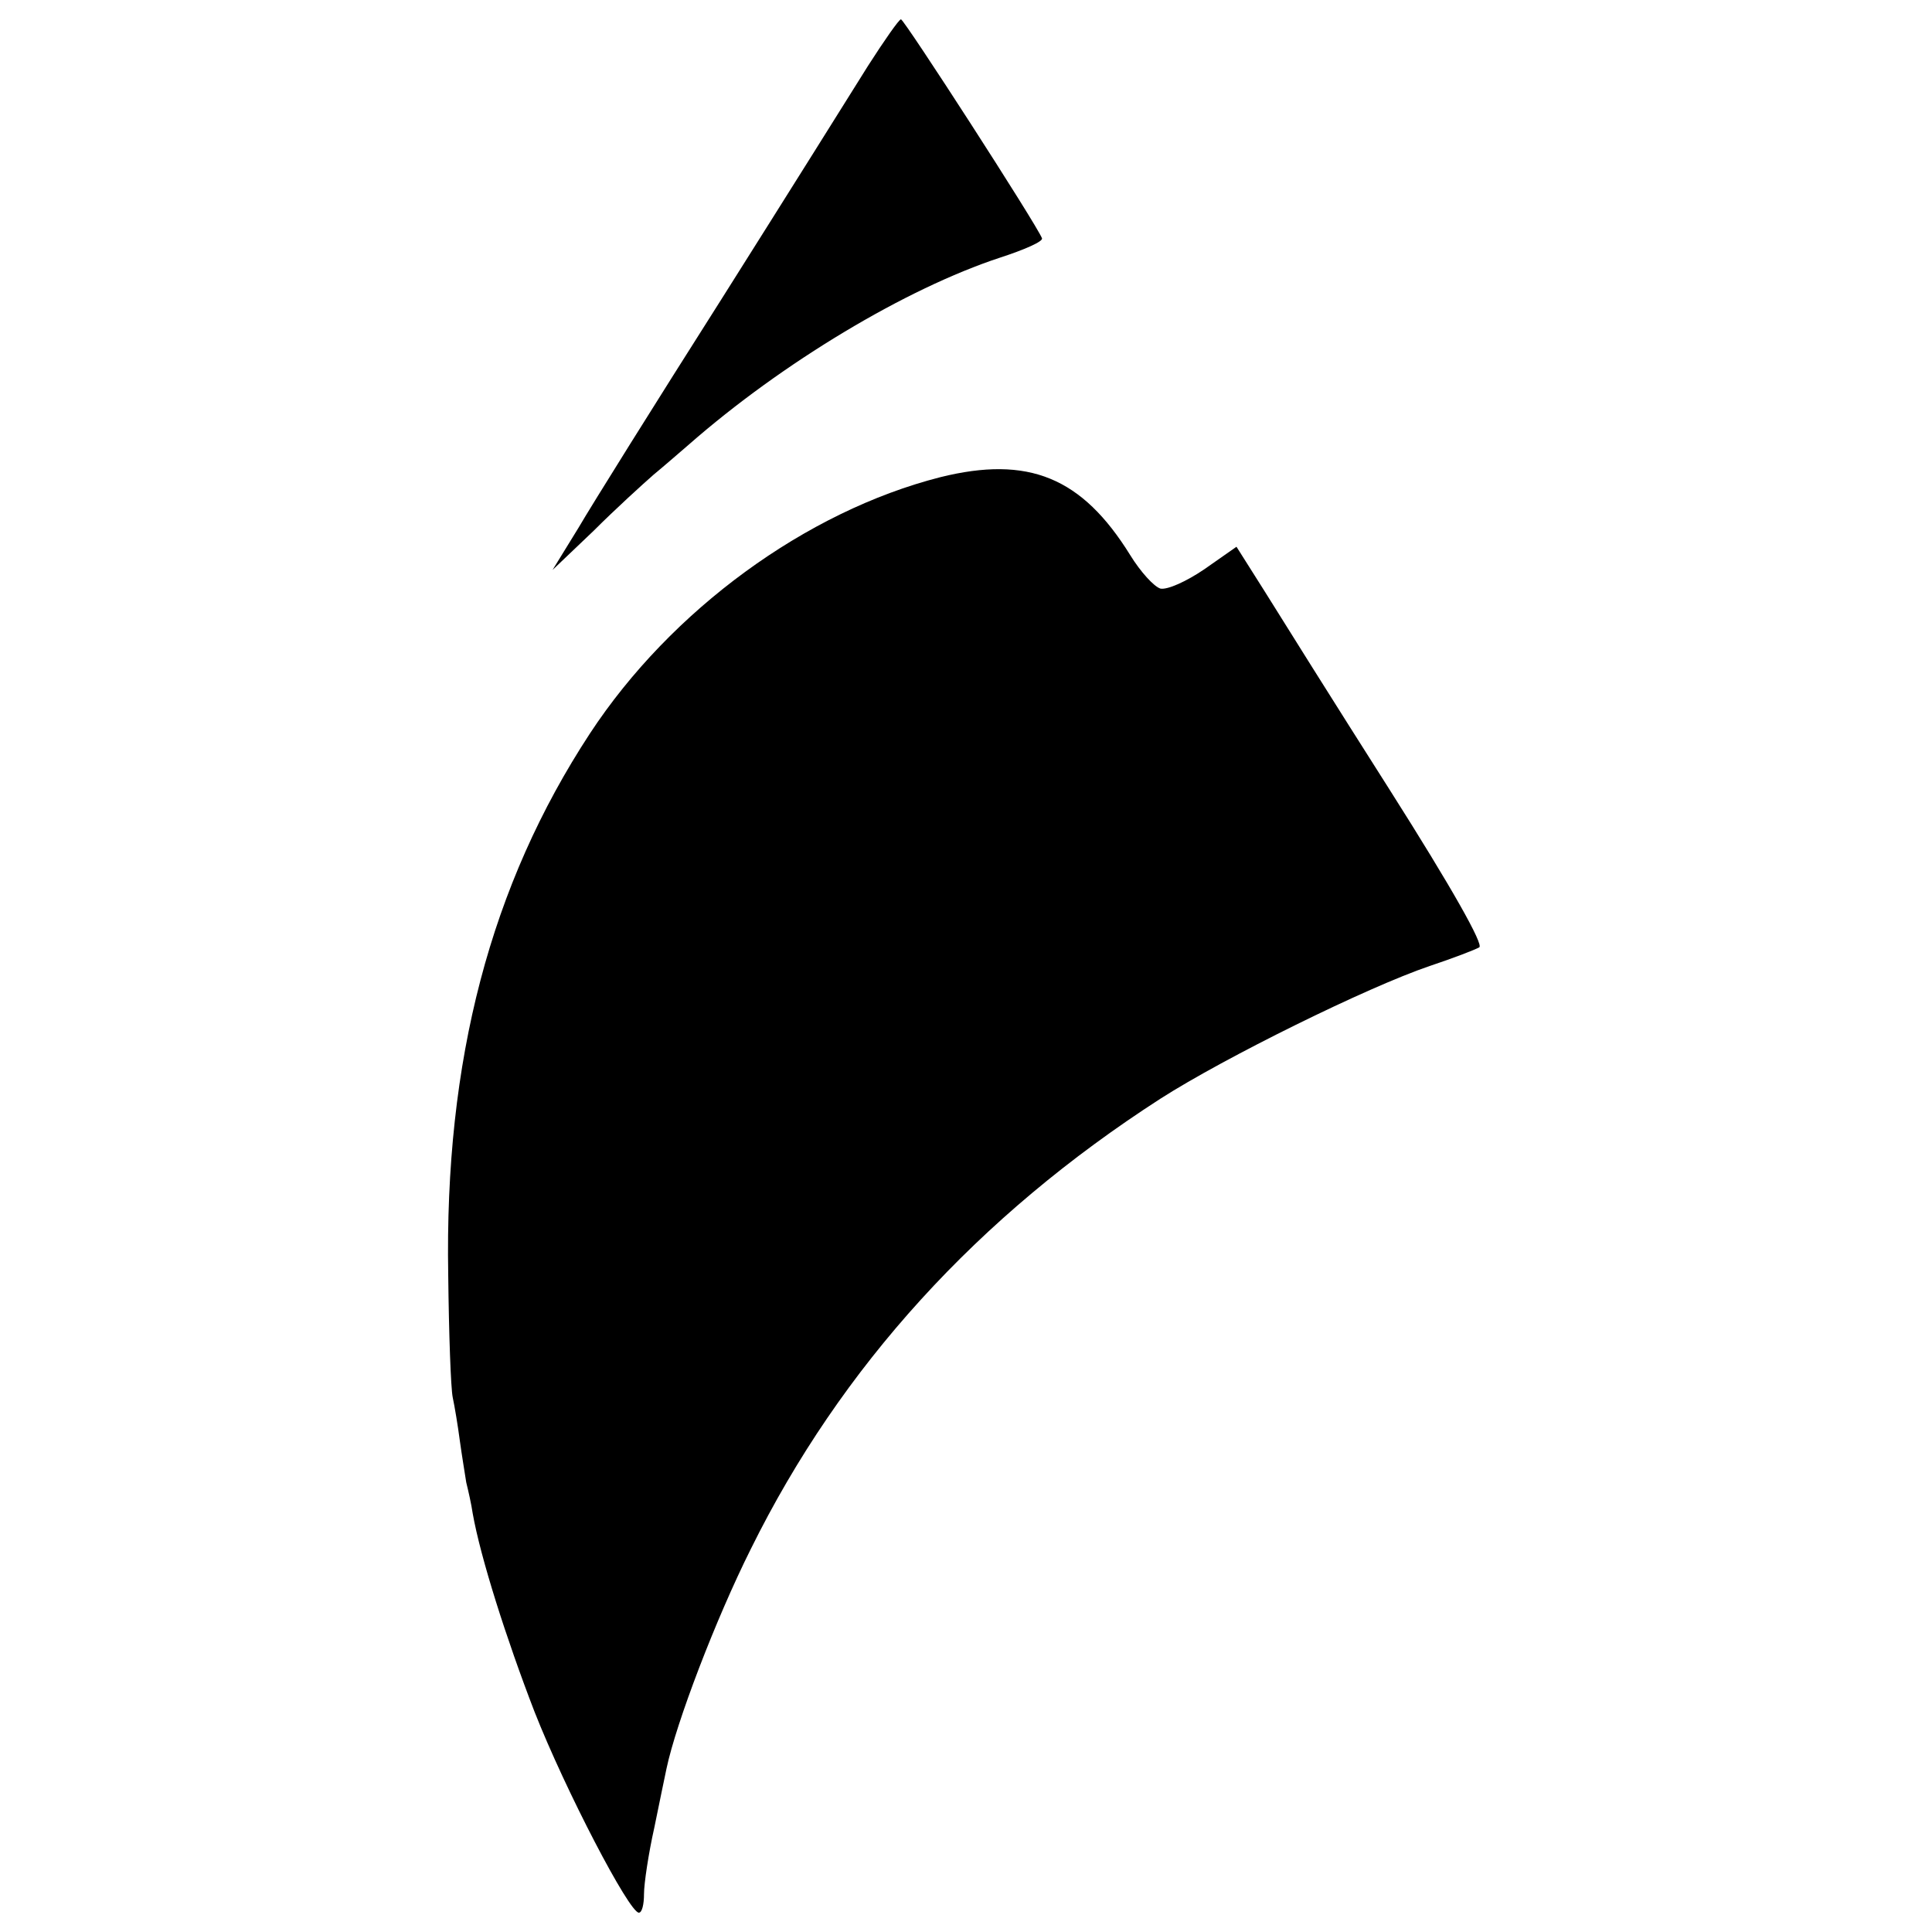 <?xml version="1.0" standalone="no"?>
<!DOCTYPE svg PUBLIC "-//W3C//DTD SVG 20010904//EN"
 "http://www.w3.org/TR/2001/REC-SVG-20010904/DTD/svg10.dtd">
<svg version="1.0" xmlns="http://www.w3.org/2000/svg"
 width="300pt" height="300pt" viewBox="0 0 300 300"
 preserveAspectRatio="xMidYMid meet">
<g transform="translate(0,300) scale(0.1,-0.1)"
fill="#000000" stroke="none">
<path d="M1348 2898 c-25 -40 -127 -203 -228 -363 -101 -159 -201 -319 -222
-355 l-40 -65 64 61 c34 34 77 73 93 87 17 14 41 35 55 47 145 127 337 242
483 290 37 12 67 25 65 30 -8 21 -214 340 -219 340 -3 0 -26 -33 -51 -72z"/>
<path d="M1460 2259 c-208 -53 -418 -206 -544 -398 -154 -235 -226 -507 -220
-841 1 -91 4 -176 7 -190 3 -14 8 -44 11 -67 3 -22 8 -52 10 -65 3 -12 8 -34
10 -48 12 -68 52 -194 96 -308 48 -122 147 -312 162 -312 5 0 8 13 8 29 0 16
7 63 16 103 8 40 17 82 19 92 15 71 76 231 131 341 140 283 352 516 636 699
100 64 321 173 418 206 36 12 70 25 77 29 7 4 -41 90 -140 246 -84 132 -171
271 -194 308 l-43 68 -50 -35 c-28 -19 -57 -32 -68 -30 -10 3 -31 26 -47 52
-75 121 -158 155 -295 121z"/>
</g>
</svg>
